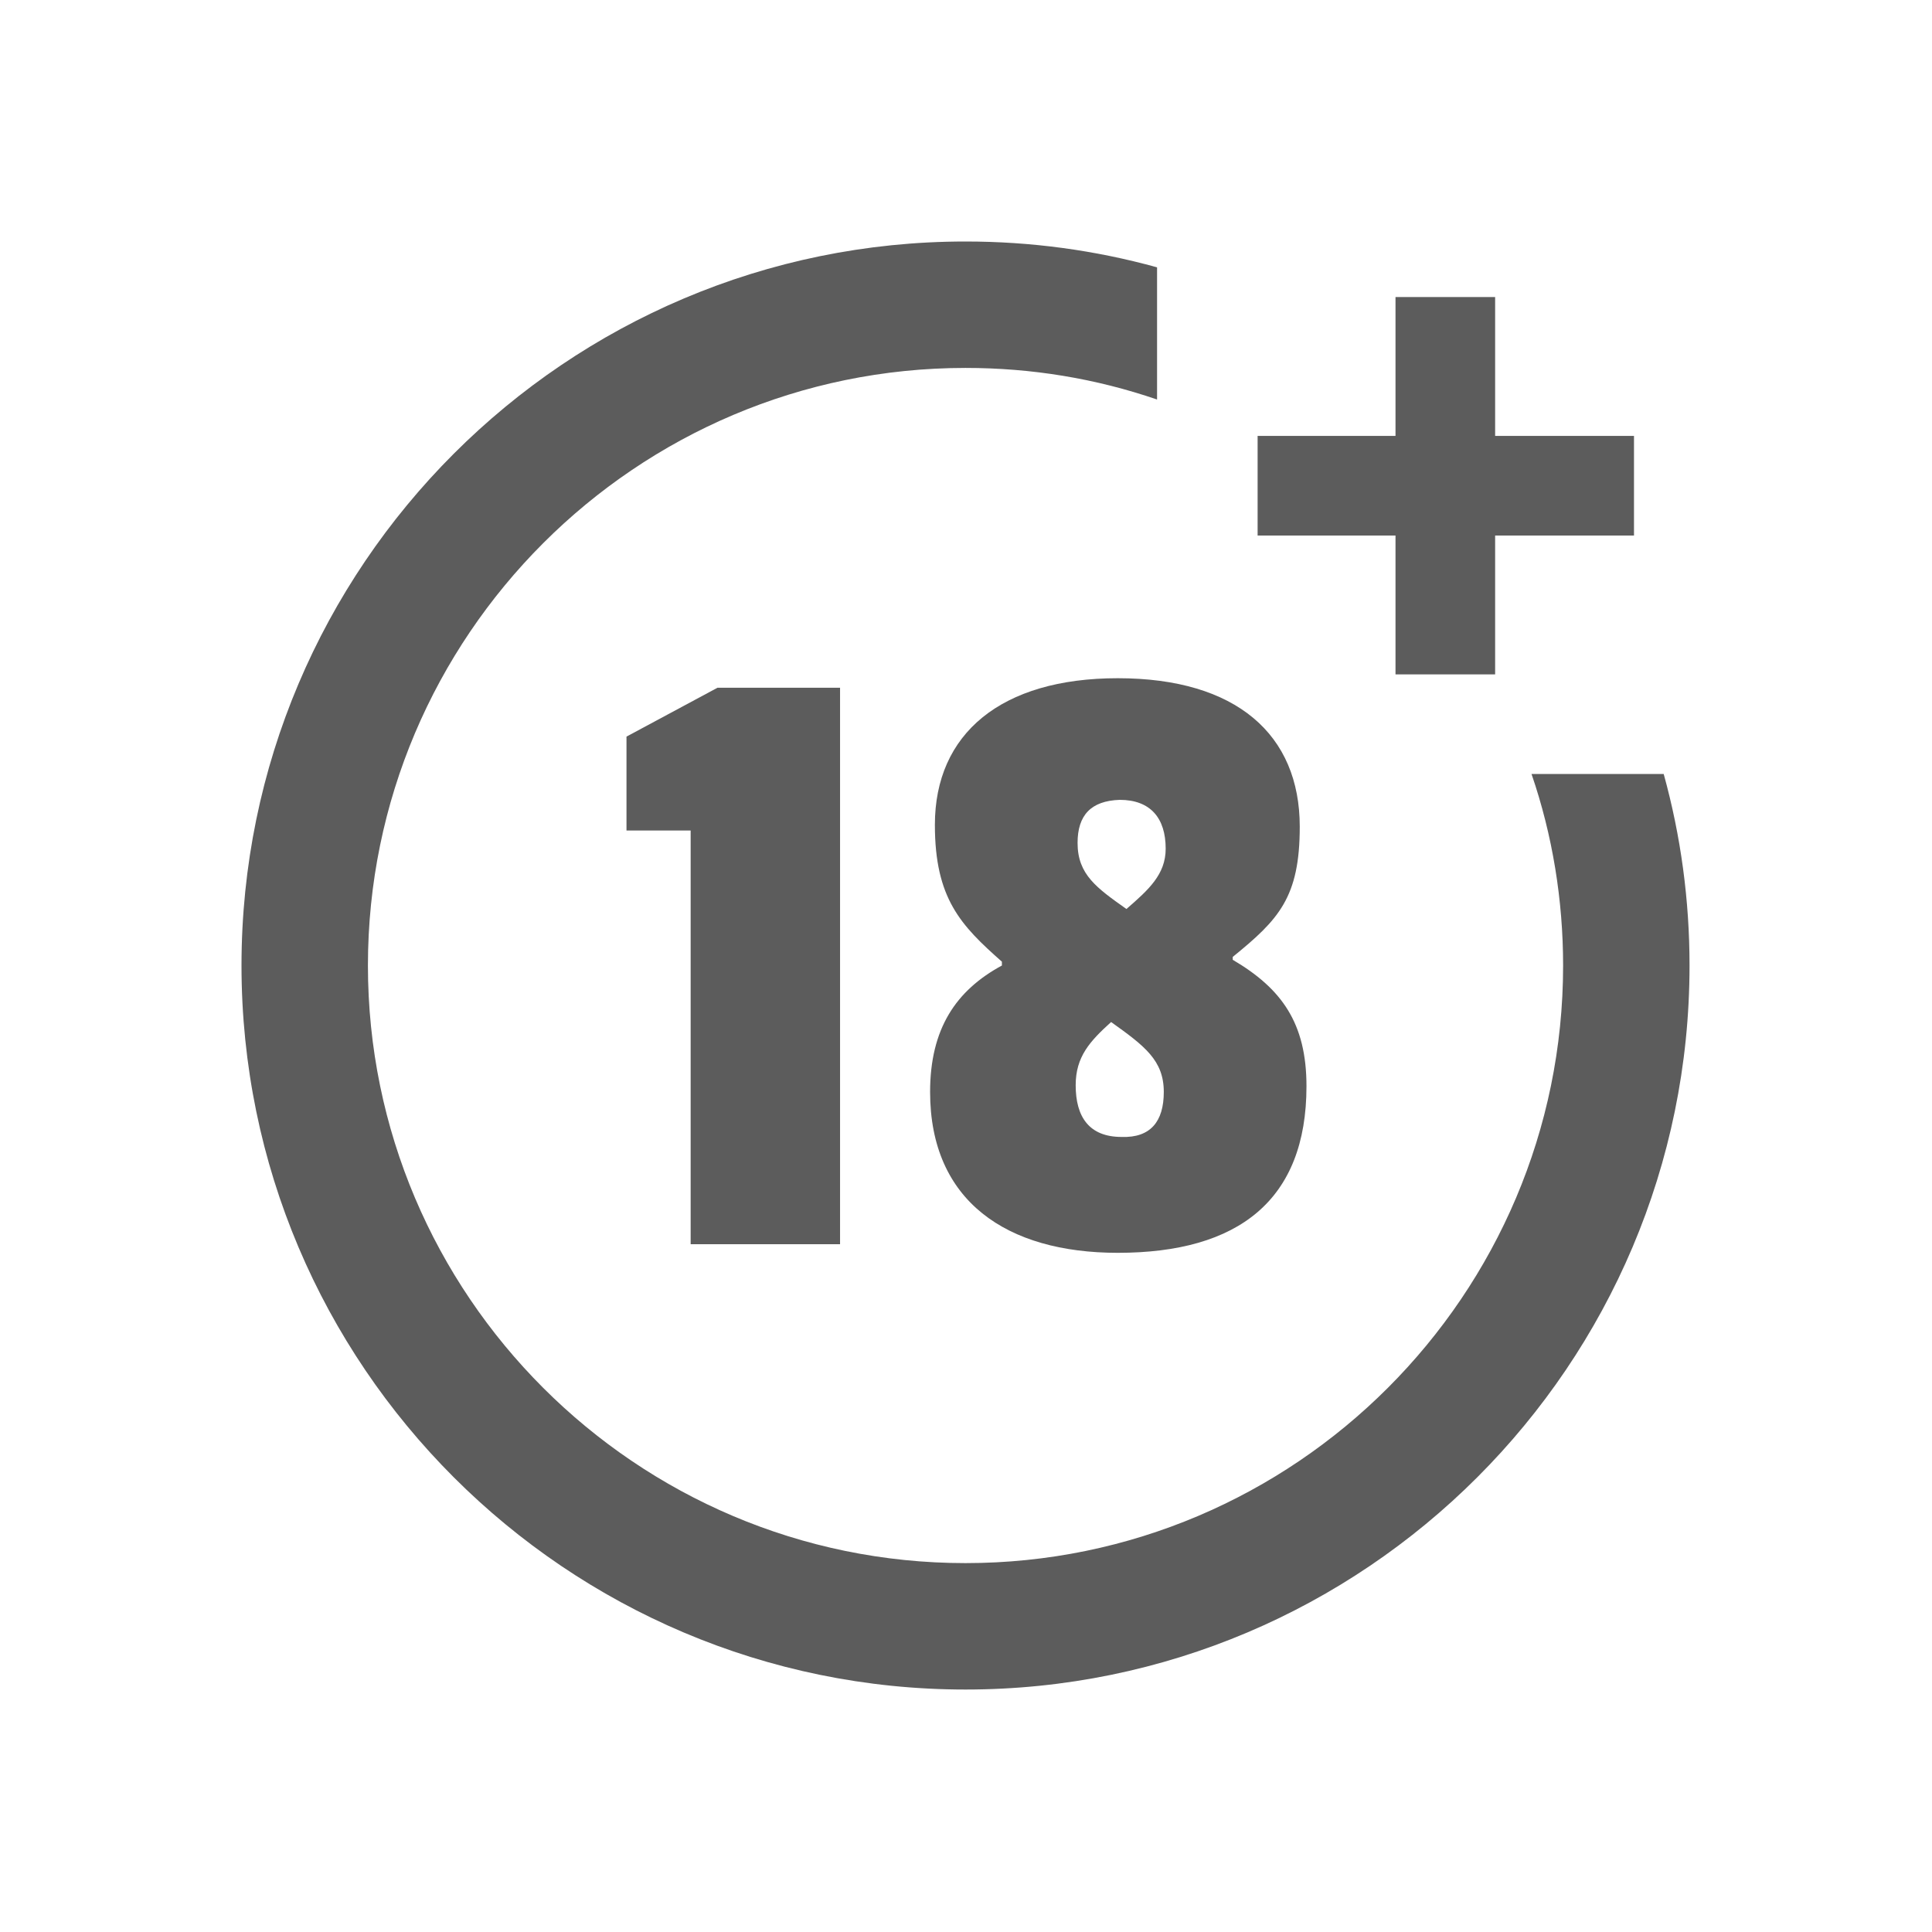 <svg width="48" height="48" viewBox="0 0 48 48" fill="none" xmlns="http://www.w3.org/2000/svg">
<g clip-path="url(#clip0_2453_1594)">
<path d="M38.05 19.229C38.574 20.752 38.835 22.37 38.835 23.988C38.835 32.173 32.173 38.835 23.988 38.835C15.803 38.835 9.141 32.173 9.141 23.988C9.141 15.803 15.803 9.141 23.988 9.141C25.63 9.141 27.224 9.403 28.747 9.926V6.642C27.2 6.214 25.606 6 23.988 6C14.066 6 6 14.066 6 23.988C6 33.91 14.066 41.976 23.988 41.976C33.91 41.976 41.976 33.91 41.976 23.988C41.976 22.37 41.762 20.776 41.334 19.229H38.05Z" fill="black" fill-opacity="0.64"/>
<path d="M37.146 10.83V7.38H34.671V10.83H31.245V13.305H34.671V16.755H37.146V13.305H40.596V10.83H37.146Z" fill="black" fill-opacity="0.64"/>
<path d="M17.159 30.912V20.633H15.565V18.301L17.825 17.087H20.871V30.912H17.159Z" fill="black" fill-opacity="0.64"/>
<path d="M32.292 20.538C32.292 22.299 31.769 22.846 30.627 23.774V23.846C31.84 24.559 32.459 25.416 32.459 26.986C32.459 29.818 30.77 31.126 27.771 31.126C25.011 31.126 23.108 29.841 23.108 27.129C23.108 25.559 23.75 24.607 24.892 23.988V23.893C23.869 22.989 23.227 22.323 23.227 20.491C23.227 18.23 24.869 16.85 27.771 16.85C30.722 16.85 32.292 18.254 32.292 20.538ZM28.914 27.129C28.914 26.344 28.438 25.987 27.605 25.392C27.081 25.868 26.725 26.249 26.725 26.962C26.725 27.748 27.058 28.247 27.867 28.247C28.581 28.271 28.914 27.867 28.914 27.129ZM26.772 20.943C26.772 21.728 27.248 22.061 27.986 22.584C28.533 22.108 28.961 21.728 28.961 21.085C28.961 20.324 28.581 19.872 27.819 19.872C27.105 19.896 26.772 20.253 26.772 20.943Z" fill="black" fill-opacity="0.64"/>
</g>
<defs>
<clipPath id="clip0_2453_1594">
<rect width="36" height="36" fill="white" transform="translate(6 6)"/>
</clipPath>
</defs>
</svg>
